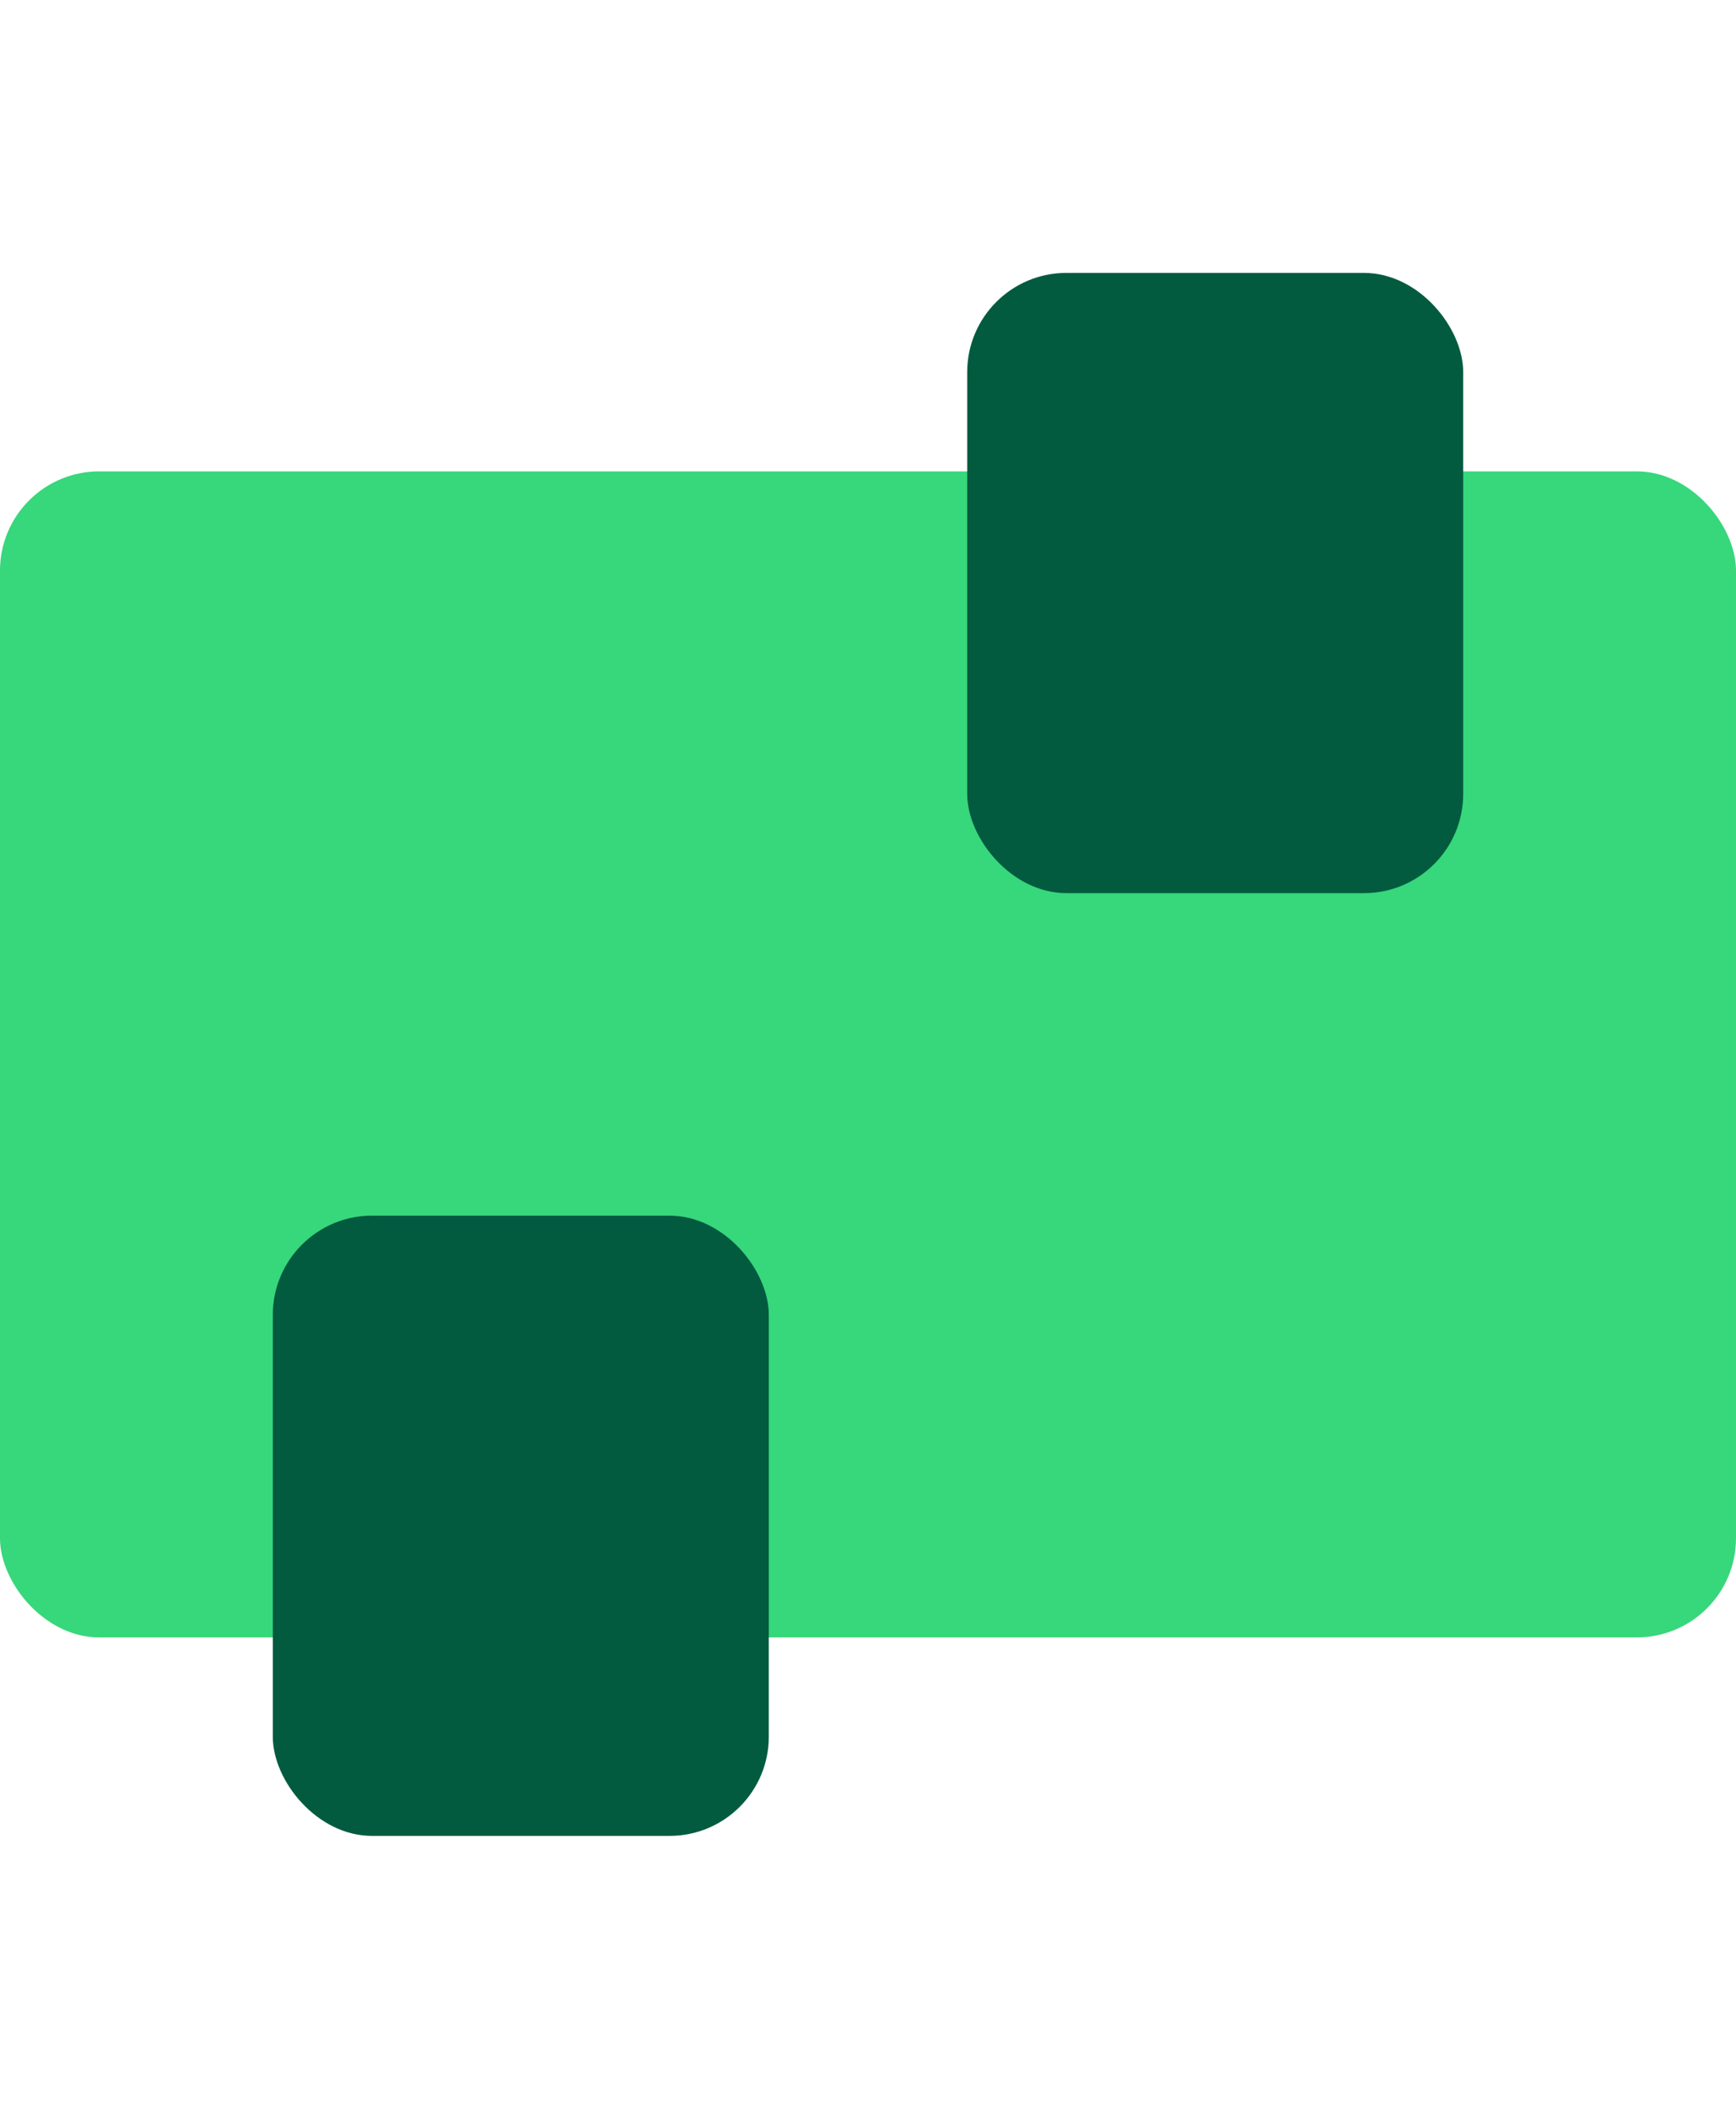 <svg xmlns="http://www.w3.org/2000/svg" viewBox="0 0 70 85"><rect y="19" width="70" height="47" rx="4" fill="#37d77b"/><rect x="11" y="49" width="20" height="25" rx="4" fill="#035b3f"/><rect x="39" y="11" width="20" height="25" rx="4" fill="#035b3f"/></svg>